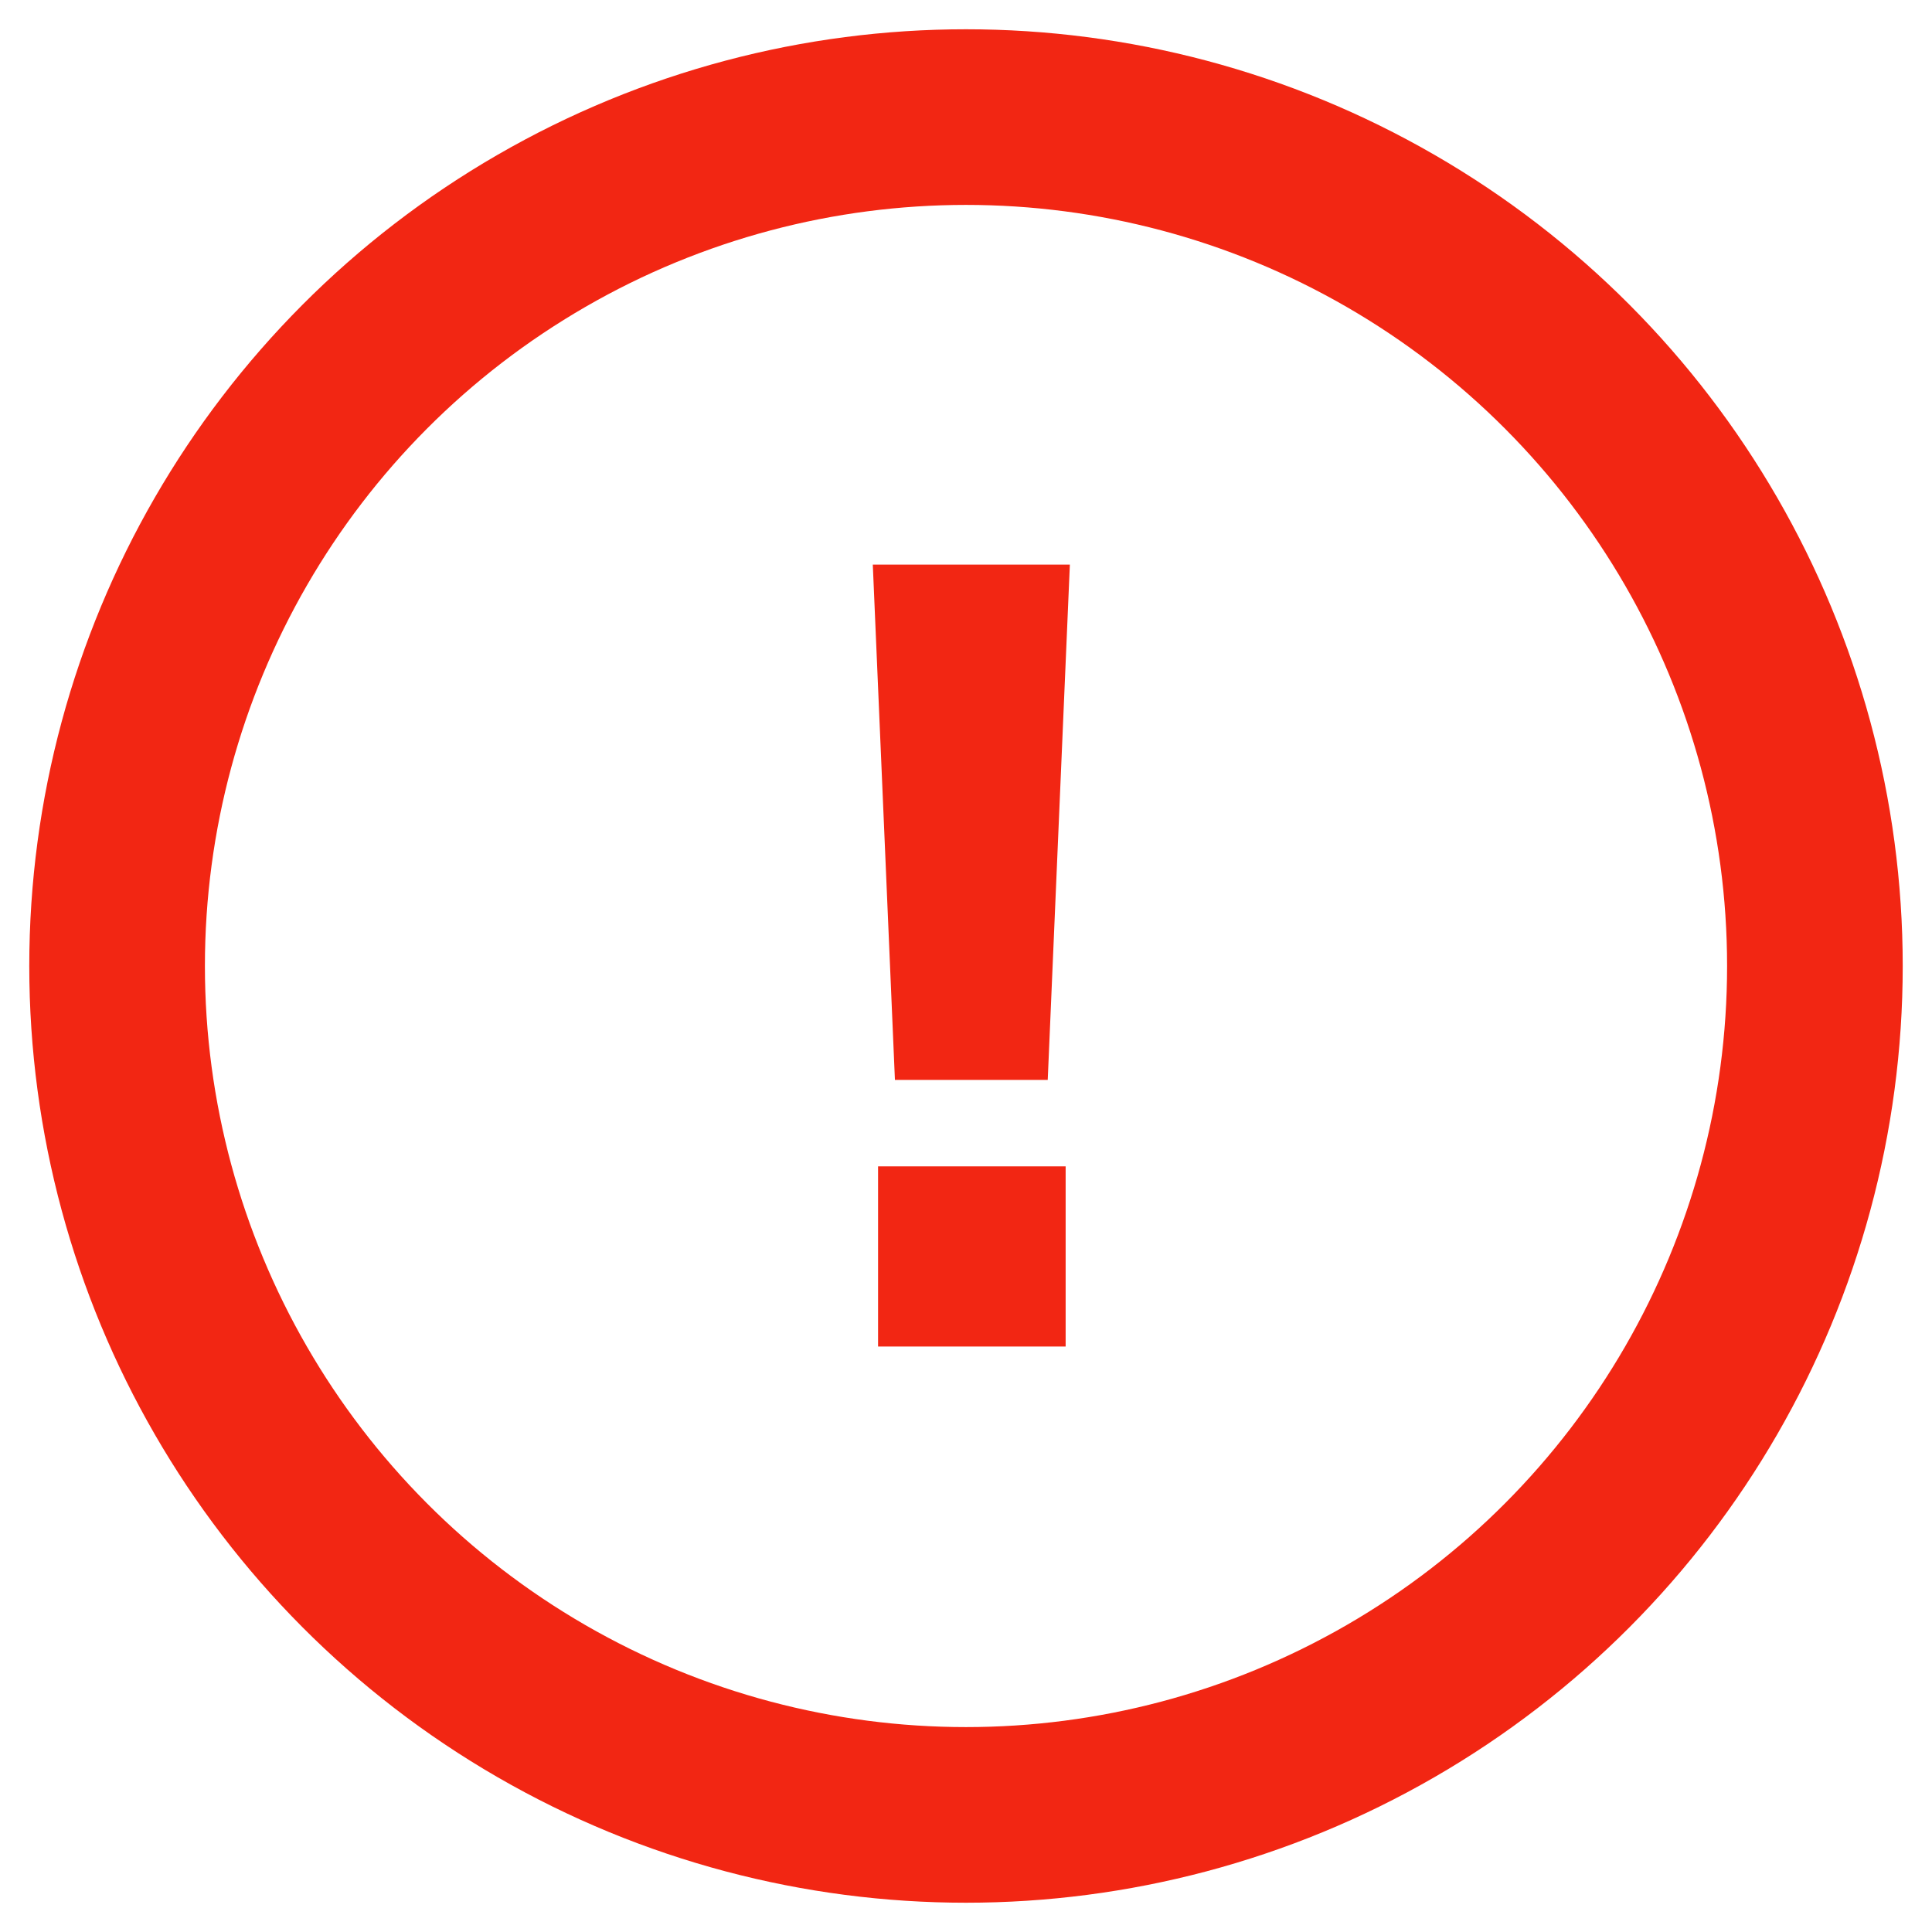 <?xml version="1.0" encoding="UTF-8"?>
<svg width="33px" height="33px" viewBox="0 0 33 33" version="1.1" xmlns="http://www.w3.org/2000/svg" xmlns:xlink="http://www.w3.org/1999/xlink">
    <!-- Generator: Sketch 63.1 (92452) - https://sketch.com -->
    <title>icons/danger</title>
    <desc>Created with Sketch.</desc>
    <g id="desktop" stroke="none" stroke-width="1" fill="none" fill-rule="evenodd">
        <g id="careers-cv_error" transform="translate(-757, -1505)">
            <g id="icons/danger" transform="translate(759, 1507)">
                <g id="icons_danger">
                    <circle id="Oval" stroke="#F22613" stroke-width="3" cx="14.5" cy="14.5" r="14.5"></circle>
                    <path d="M15.896,16.446 L16.274,7.644 L12.908,7.644 L13.286,16.446 L15.896,16.446 Z M16.202,21 L16.202,17.922 L12.998,17.922 L12.998,21 L16.202,21 Z" id="!" fill="#F22613" fill-rule="nonzero"></path>
                </g>
            </g>
        </g>
    </g>
</svg>